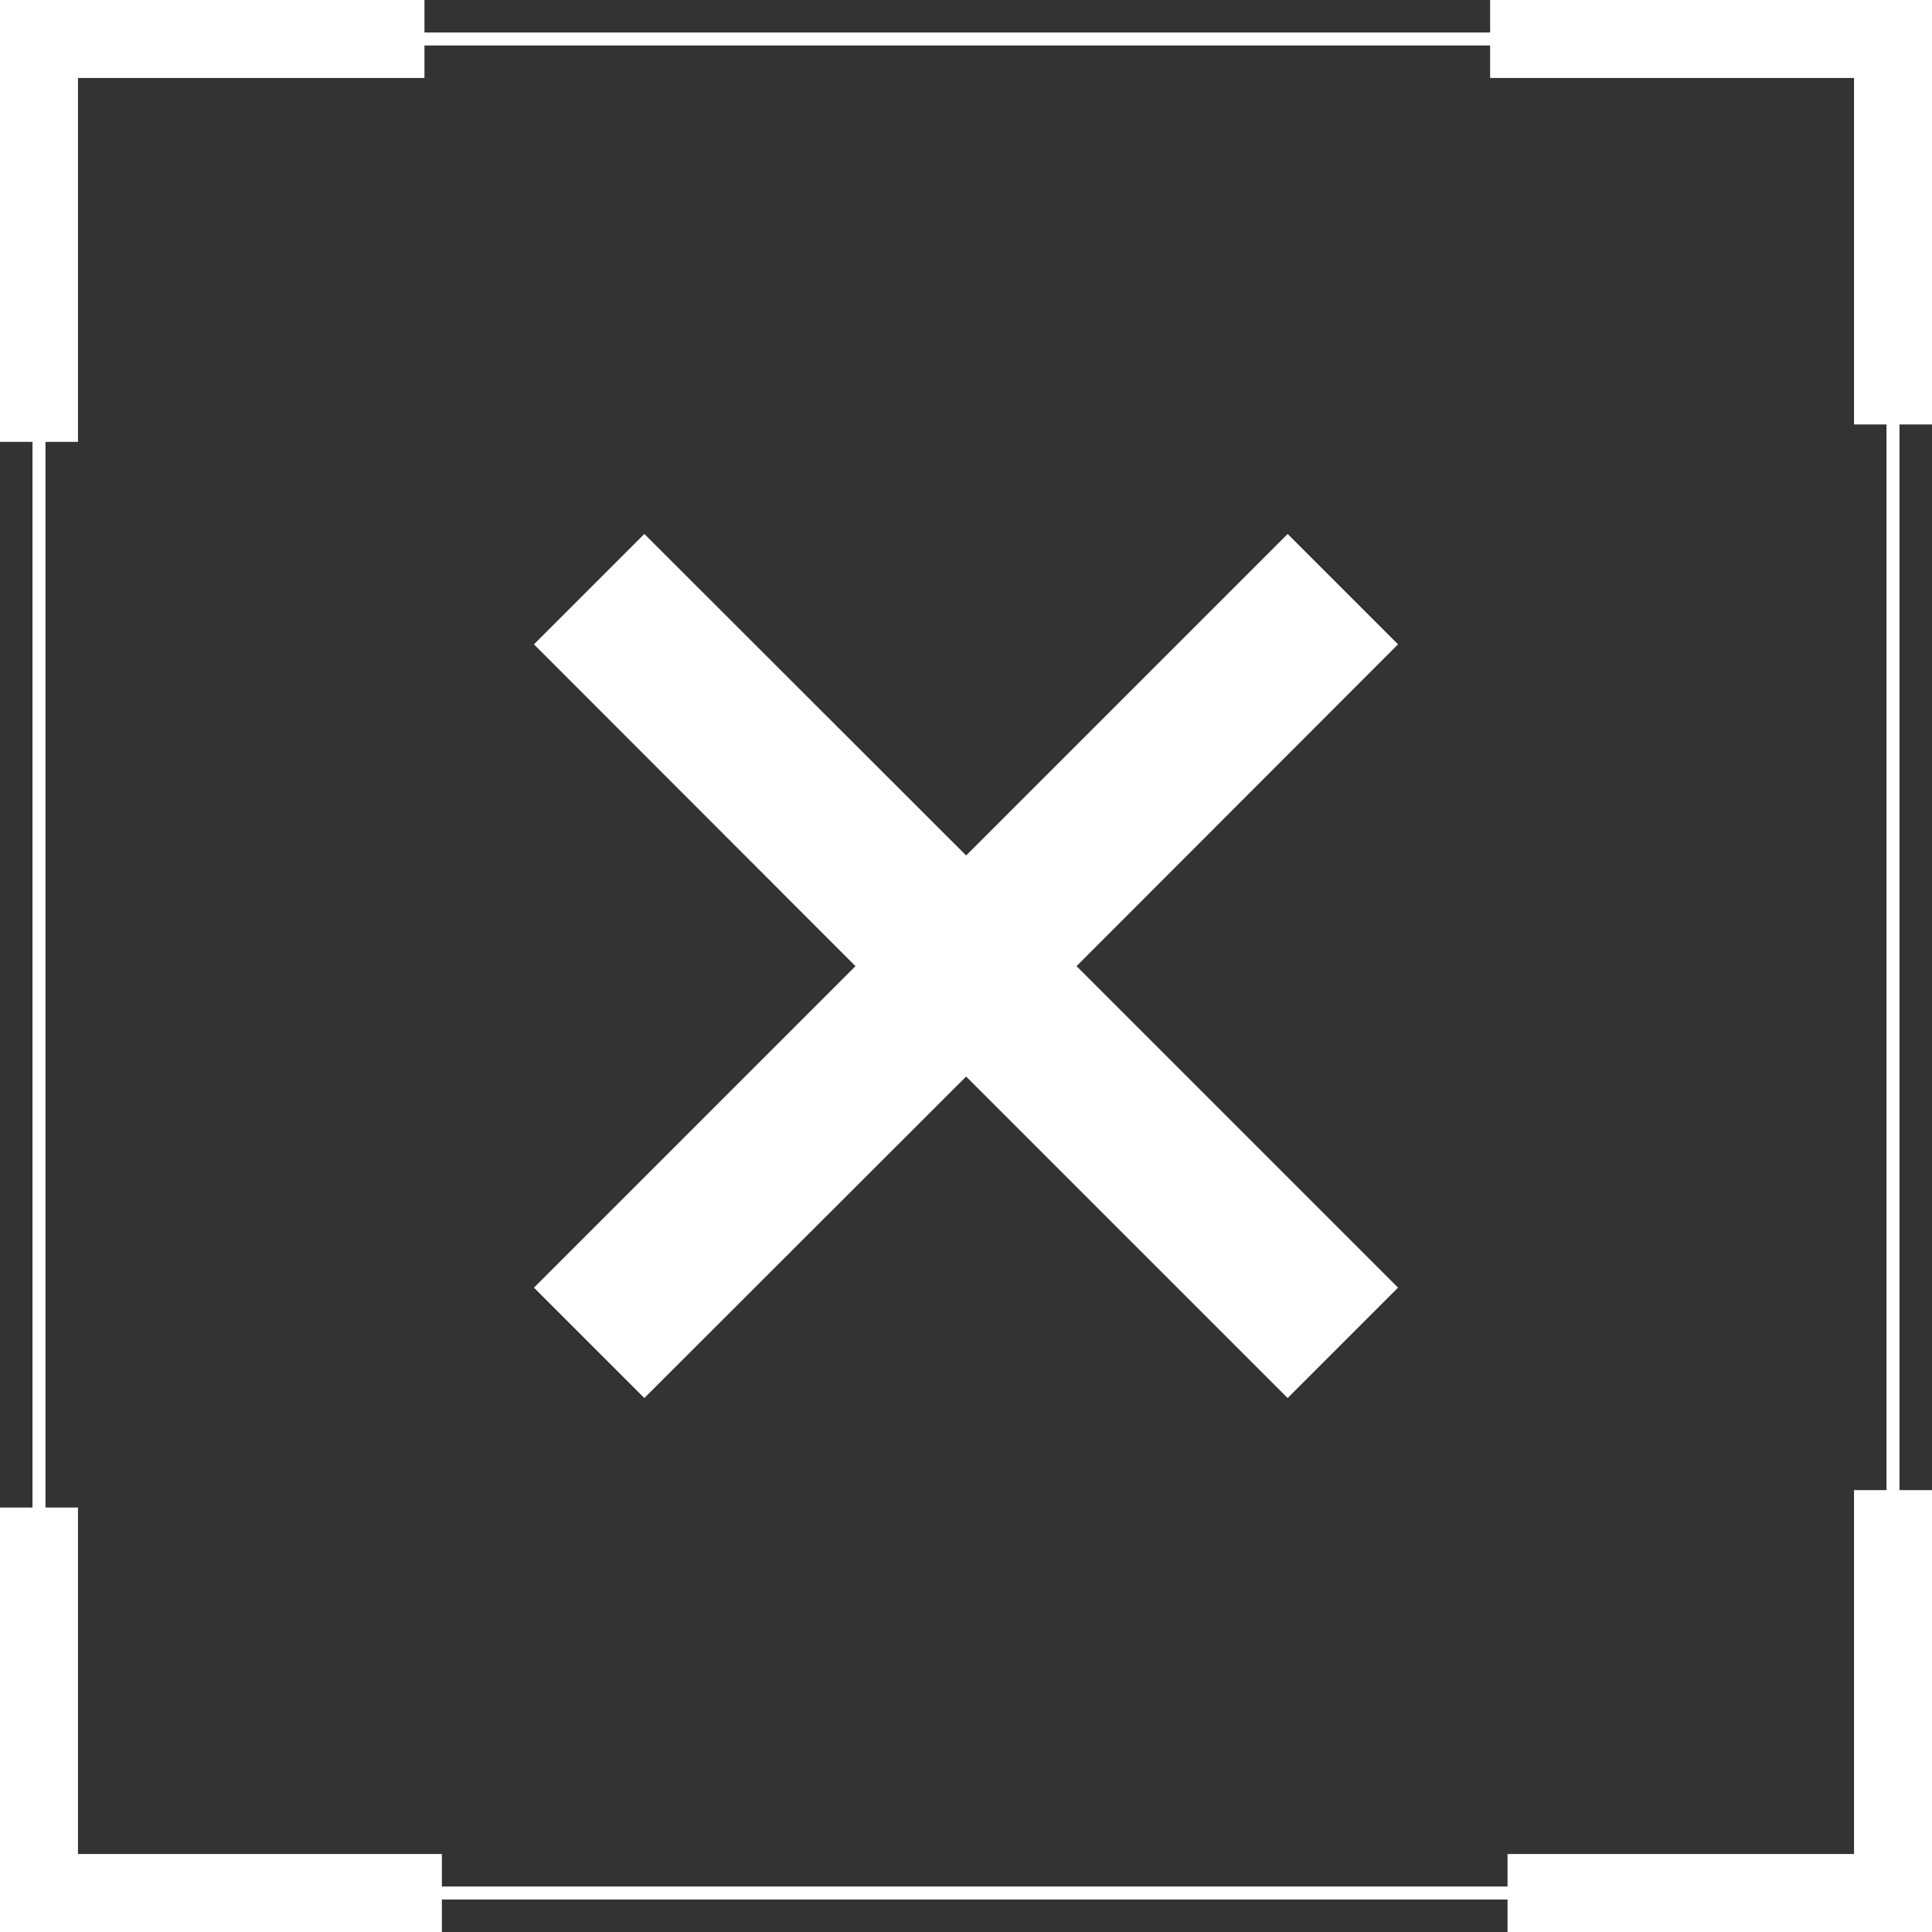 <?xml version="1.0" encoding="UTF-8"?>
<svg id="_圖層_1" data-name="圖層_1" xmlns="http://www.w3.org/2000/svg" version="1.1" viewBox="0 0 74.33 74.33">
  <rect x="0" y="0" width="74.33" height="74.33" fill="#333333" stroke="none"/>
  <!-- Generator: Adobe Illustrator 29.8.1, SVG Export Plug-In . SVG Version: 2.1.1 Build 2)  -->
  <defs>
    <style>
      .st0 {
        fill: #fff;
      }

      .st1 {
        stroke-width: .5px;
      }

      .st1, .st2 {
        fill: none;
        stroke: #fff;
        stroke-miterlimit: 10;
      }

      .st2 {
        stroke-width: 3px;
      }
    </style>
  </defs>
  <rect class="st1" x="1.5" y="1.5" width="71.33" height="71.33"/>
  <polyline class="st2" points="57.33 1.5 72.83 1.5 72.83 16.33"/>
  <polyline class="st2" points="17 72.83 1.5 72.83 1.5 58"/>
  <polygon class="st0" points="53.78 49.54 41.41 37.17 53.78 24.79 49.54 20.55 37.17 32.92 24.79 20.55 20.55 24.79 32.92 37.17 20.55 49.54 24.79 53.78 37.17 41.41 49.54 53.78 53.78 49.54"/>
  <polyline class="st2" points="72.83 57.33 72.83 72.83 58 72.83"/>
  <polyline class="st2" points="1.5 17 1.5 1.5 16.33 1.5"/>
  <polygon class="st0" points="24.79 53.78 37.17 41.41 49.54 53.78 53.78 49.54 41.41 37.17 53.78 24.79 49.54 20.55 37.17 32.92 24.79 20.55 20.55 24.79 32.92 37.17 20.55 49.54 24.79 53.78"/>
</svg>